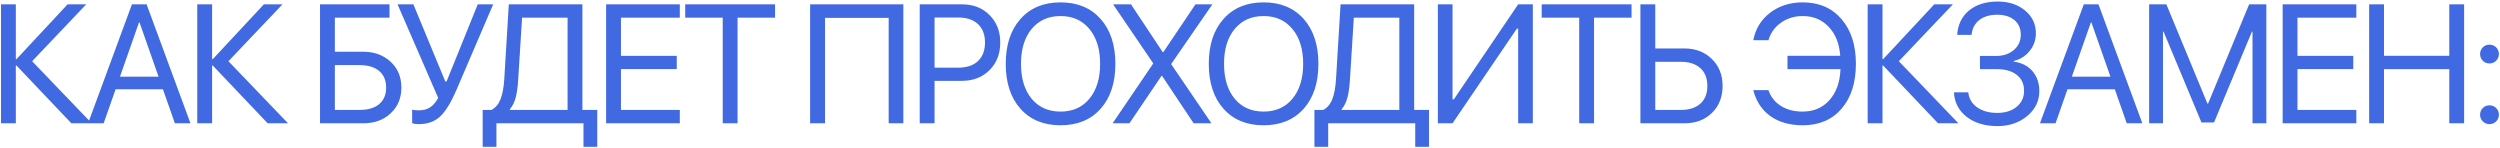 <?xml version="1.0" encoding="UTF-8"?> <svg xmlns="http://www.w3.org/2000/svg" width="1318" height="78" viewBox="0 0 1318 78" fill="none"> <path d="M16.945 32.277L48.365 65H37.631L8.688 34.537H8.341V65H0.519V2.292H8.341V31.19H8.688L35.632 2.292H45.453L16.945 32.277ZM92.195 65L85.894 47.052H60.95L54.649 65H46.435L69.554 2.292H77.29L100.409 65H92.195ZM73.292 11.809L63.253 40.403H83.591L73.552 11.809H73.292ZM120.425 32.277L151.845 65H141.111L112.168 34.537H111.821V65H103.998V2.292H111.821V31.19H112.168L139.112 2.292H148.933L120.425 32.277ZM211.607 46.183C211.607 51.717 209.724 56.236 205.957 59.742C202.22 63.247 197.411 65 191.53 65H168.715V2.292H205.349V9.332H176.537V27.279H191.443C197.353 27.279 202.191 29.047 205.957 32.581C209.724 36.087 211.607 40.621 211.607 46.183ZM176.537 57.96H189.487C193.978 57.96 197.44 56.946 199.873 54.918C202.336 52.861 203.567 49.949 203.567 46.183C203.567 42.388 202.336 39.462 199.873 37.405C197.44 35.348 193.978 34.319 189.487 34.319H176.537V57.96ZM220.759 65.435C219.194 65.435 218.035 65.246 217.282 64.87V57.83C218.209 58.061 219.368 58.177 220.759 58.177C223.105 58.177 225.09 57.656 226.712 56.613C228.335 55.57 229.769 53.904 231.015 51.615L209.59 2.292H217.934L234.752 42.924H235.447L251.874 2.292H260L240.792 47.052C237.808 54.005 234.868 58.815 231.971 61.48C229.103 64.116 225.365 65.435 220.759 65.435ZM273.194 41.924C272.962 45.806 272.528 48.95 271.89 51.355C271.282 53.759 270.253 55.845 268.805 57.612V57.96H299.225V9.332H275.237L273.194 41.924ZM261.721 65V77.385H254.464V57.96H259.114C261.287 56.801 262.88 54.904 263.894 52.267C264.937 49.602 265.589 46.096 265.85 41.751L268.24 2.292H307.047V57.96H314.869V77.385H307.612V65H261.721ZM358.396 57.96V65H319.545V2.292H358.396V9.332H327.368V29.452H356.788V36.405H327.368V57.96H358.396ZM388.842 65H381.02V9.332H361.247V2.292H408.615V9.332H388.842V65ZM476.243 65H468.507V9.418H434.958V65H427.093V2.292H476.243V65ZM484.873 2.292H507.254C513.135 2.292 517.944 4.175 521.681 7.941C525.448 11.678 527.331 16.502 527.331 22.412C527.331 28.351 525.448 33.204 521.681 36.97C517.915 40.736 513.077 42.62 507.167 42.62H492.695V65H484.873V2.292ZM492.695 9.245V35.666H505.211C509.673 35.666 513.135 34.508 515.597 32.19C518.06 29.843 519.291 26.584 519.291 22.412C519.291 18.24 518.06 15.01 515.597 12.721C513.164 10.403 509.702 9.245 505.211 9.245H492.695ZM538.004 9.983C543.19 4.16 550.23 1.249 559.124 1.249C568.018 1.249 575.058 4.16 580.244 9.983C585.43 15.807 588.023 23.701 588.023 33.667C588.023 43.634 585.43 51.528 580.244 57.352C575.058 63.146 568.018 66.043 559.124 66.043C550.23 66.043 543.19 63.146 538.004 57.352C532.818 51.528 530.225 43.634 530.225 33.667C530.225 23.701 532.818 15.807 538.004 9.983ZM574.334 15.285C570.597 10.737 565.527 8.462 559.124 8.462C552.721 8.462 547.637 10.737 543.87 15.285C540.133 19.805 538.265 25.932 538.265 33.667C538.265 41.374 540.133 47.501 543.87 52.05C547.637 56.569 552.721 58.829 559.124 58.829C565.527 58.829 570.597 56.569 574.334 52.05C578.1 47.501 579.983 41.374 579.983 33.667C579.983 25.932 578.1 19.805 574.334 15.285ZM586.571 65L607.909 33.581V33.276L586.832 2.292H596.262L612.993 27.497H613.297L630.246 2.292H639.154L617.513 33.667V33.928L638.676 65H629.29L612.646 40.012H612.341L595.437 65H586.571ZM645.047 9.983C650.233 4.16 657.273 1.249 666.167 1.249C675.062 1.249 682.102 4.16 687.287 9.983C692.473 15.807 695.066 23.701 695.066 33.667C695.066 43.634 692.473 51.528 687.287 57.352C682.102 63.146 675.062 66.043 666.167 66.043C657.273 66.043 650.233 63.146 645.047 57.352C639.861 51.528 637.268 43.634 637.268 33.667C637.268 23.701 639.861 15.807 645.047 9.983ZM681.377 15.285C677.64 10.737 672.57 8.462 666.167 8.462C659.765 8.462 654.68 10.737 650.914 15.285C647.177 19.805 645.308 25.932 645.308 33.667C645.308 41.374 647.177 47.501 650.914 52.05C654.68 56.569 659.765 58.829 666.167 58.829C672.57 58.829 677.64 56.569 681.377 52.05C685.144 47.501 687.027 41.374 687.027 33.667C687.027 25.932 685.144 19.805 681.377 15.285ZM711.693 41.924C711.461 45.806 711.027 48.95 710.389 51.355C709.781 53.759 708.752 55.845 707.304 57.612V57.96H737.724V9.332H713.735L711.693 41.924ZM700.22 65V77.385H692.963V57.96H697.613C699.786 56.801 701.379 54.904 702.393 52.267C703.436 49.602 704.088 46.096 704.349 41.751L706.739 2.292H745.546V57.96H753.368V77.385H746.111V65H700.22ZM800.371 65V15.111H799.676L765.779 65H758.044V2.292H765.779V52.354H766.475L800.371 2.292H808.107V65H800.371ZM840.378 65H832.556V9.332H812.783V2.292H860.151V9.332H840.378V65ZM864.827 65V2.292H872.649V25.541H887.989C893.9 25.541 898.738 27.395 902.504 31.104C906.27 34.783 908.153 39.52 908.153 45.314C908.153 51.108 906.285 55.845 902.547 59.524C898.81 63.175 893.986 65 888.076 65H864.827ZM872.649 57.96H886.034C890.524 57.96 893.986 56.859 896.42 54.657C898.883 52.455 900.114 49.341 900.114 45.314C900.114 41.258 898.883 38.129 896.42 35.927C893.986 33.697 890.524 32.581 886.034 32.581H872.649V57.96ZM950.402 66.043C943.594 66.043 937.93 64.45 933.411 61.263C928.891 58.047 925.864 53.469 924.328 47.53H932.324C933.57 51.123 935.772 53.904 938.93 55.874C942.088 57.844 945.897 58.829 950.359 58.829C956.182 58.829 960.89 56.816 964.482 52.789C968.104 48.733 970.045 43.286 970.306 36.449H942.363V29.409H970.175C969.712 23.006 967.684 17.922 964.091 14.155C960.528 10.36 955.965 8.462 950.402 8.462C946.086 8.462 942.276 9.621 938.973 11.939C935.67 14.257 933.454 17.342 932.324 21.195H924.328C925.487 15.198 928.442 10.374 933.193 6.724C937.974 3.074 943.71 1.249 950.402 1.249C958.978 1.249 965.786 4.189 970.827 10.07C975.897 15.922 978.432 23.774 978.432 33.624C978.432 43.561 975.912 51.456 970.871 57.308C965.859 63.131 959.036 66.043 950.402 66.043ZM1001.06 32.277L1032.48 65H1021.74L992.799 34.537H992.451V65H984.629V2.292H992.451V31.19H992.799L1019.74 2.292H1029.56L1001.06 32.277ZM1043.84 36.449V29.496H1052.32C1056.14 29.496 1059.27 28.453 1061.7 26.367C1064.14 24.252 1065.35 21.558 1065.35 18.284C1065.35 15.039 1064.24 12.475 1062.01 10.592C1059.78 8.709 1056.74 7.767 1052.88 7.767C1049 7.767 1045.86 8.709 1043.45 10.592C1041.08 12.475 1039.73 15.068 1039.41 18.371H1031.81C1032.21 12.924 1034.31 8.636 1038.11 5.507C1041.93 2.378 1046.96 0.814 1053.19 0.814C1059.04 0.814 1063.85 2.393 1067.61 5.551C1071.41 8.68 1073.31 12.692 1073.31 17.588C1073.31 21.065 1072.22 24.15 1070.05 26.845C1067.9 29.539 1065.11 31.306 1061.66 32.147V32.494C1065.83 33.045 1069.12 34.725 1071.53 37.535C1073.93 40.316 1075.13 43.836 1075.13 48.095C1075.13 53.252 1073 57.612 1068.74 61.176C1064.49 64.71 1059.26 66.478 1053.06 66.478C1046.45 66.478 1041.05 64.855 1036.85 61.61C1032.65 58.337 1030.4 54.02 1030.11 48.66H1037.67C1038.02 51.963 1039.57 54.599 1042.32 56.569C1045.1 58.539 1048.65 59.524 1052.97 59.524C1057.17 59.524 1060.57 58.453 1063.18 56.309C1065.79 54.136 1067.09 51.325 1067.09 47.878C1067.09 44.285 1065.82 41.49 1063.27 39.491C1060.72 37.463 1057.18 36.449 1052.67 36.449H1043.84ZM1121.22 65L1114.92 47.052H1089.98L1083.68 65H1075.46L1098.58 2.292H1106.32L1129.44 65H1121.22ZM1102.32 11.809L1092.28 40.403H1112.62L1102.58 11.809H1102.32ZM1194.82 65H1187.52V16.676H1187.22L1167.23 64.565H1160.62L1140.63 16.676H1140.33V65H1133.03V2.292H1142.11L1163.75 54.614H1164.1L1185.74 2.292H1194.82V65ZM1242.26 57.96V65H1203.41V2.292H1242.26V9.332H1211.23V29.452H1240.65V36.405H1211.23V57.96H1242.26ZM1299.08 65H1291.26V36.449H1256.84V65H1249.02V2.292H1256.84V29.409H1291.26V2.292H1299.08V65ZM1315.97 64.001C1315.02 64.957 1313.84 65.435 1312.45 65.435C1311.06 65.435 1309.89 64.957 1308.93 64.001C1307.98 63.044 1307.5 61.871 1307.5 60.48C1307.5 59.09 1307.98 57.916 1308.93 56.96C1309.89 56.004 1311.06 55.526 1312.45 55.526C1313.84 55.526 1315.02 56.004 1315.97 56.96C1316.93 57.916 1317.41 59.09 1317.41 60.48C1317.41 61.871 1316.93 63.044 1315.97 64.001ZM1315.97 32.016C1315.02 32.972 1313.84 33.45 1312.45 33.45C1311.06 33.45 1309.89 32.972 1308.93 32.016C1307.98 31.06 1307.5 29.887 1307.5 28.496C1307.5 27.105 1307.98 25.932 1308.93 24.976C1309.89 24.02 1311.06 23.542 1312.45 23.542C1313.84 23.542 1315.02 24.02 1315.97 24.976C1316.93 25.932 1317.41 27.105 1317.41 28.496C1317.41 29.887 1316.93 31.06 1315.97 32.016Z" fill="#4169E1"></path> </svg> 
